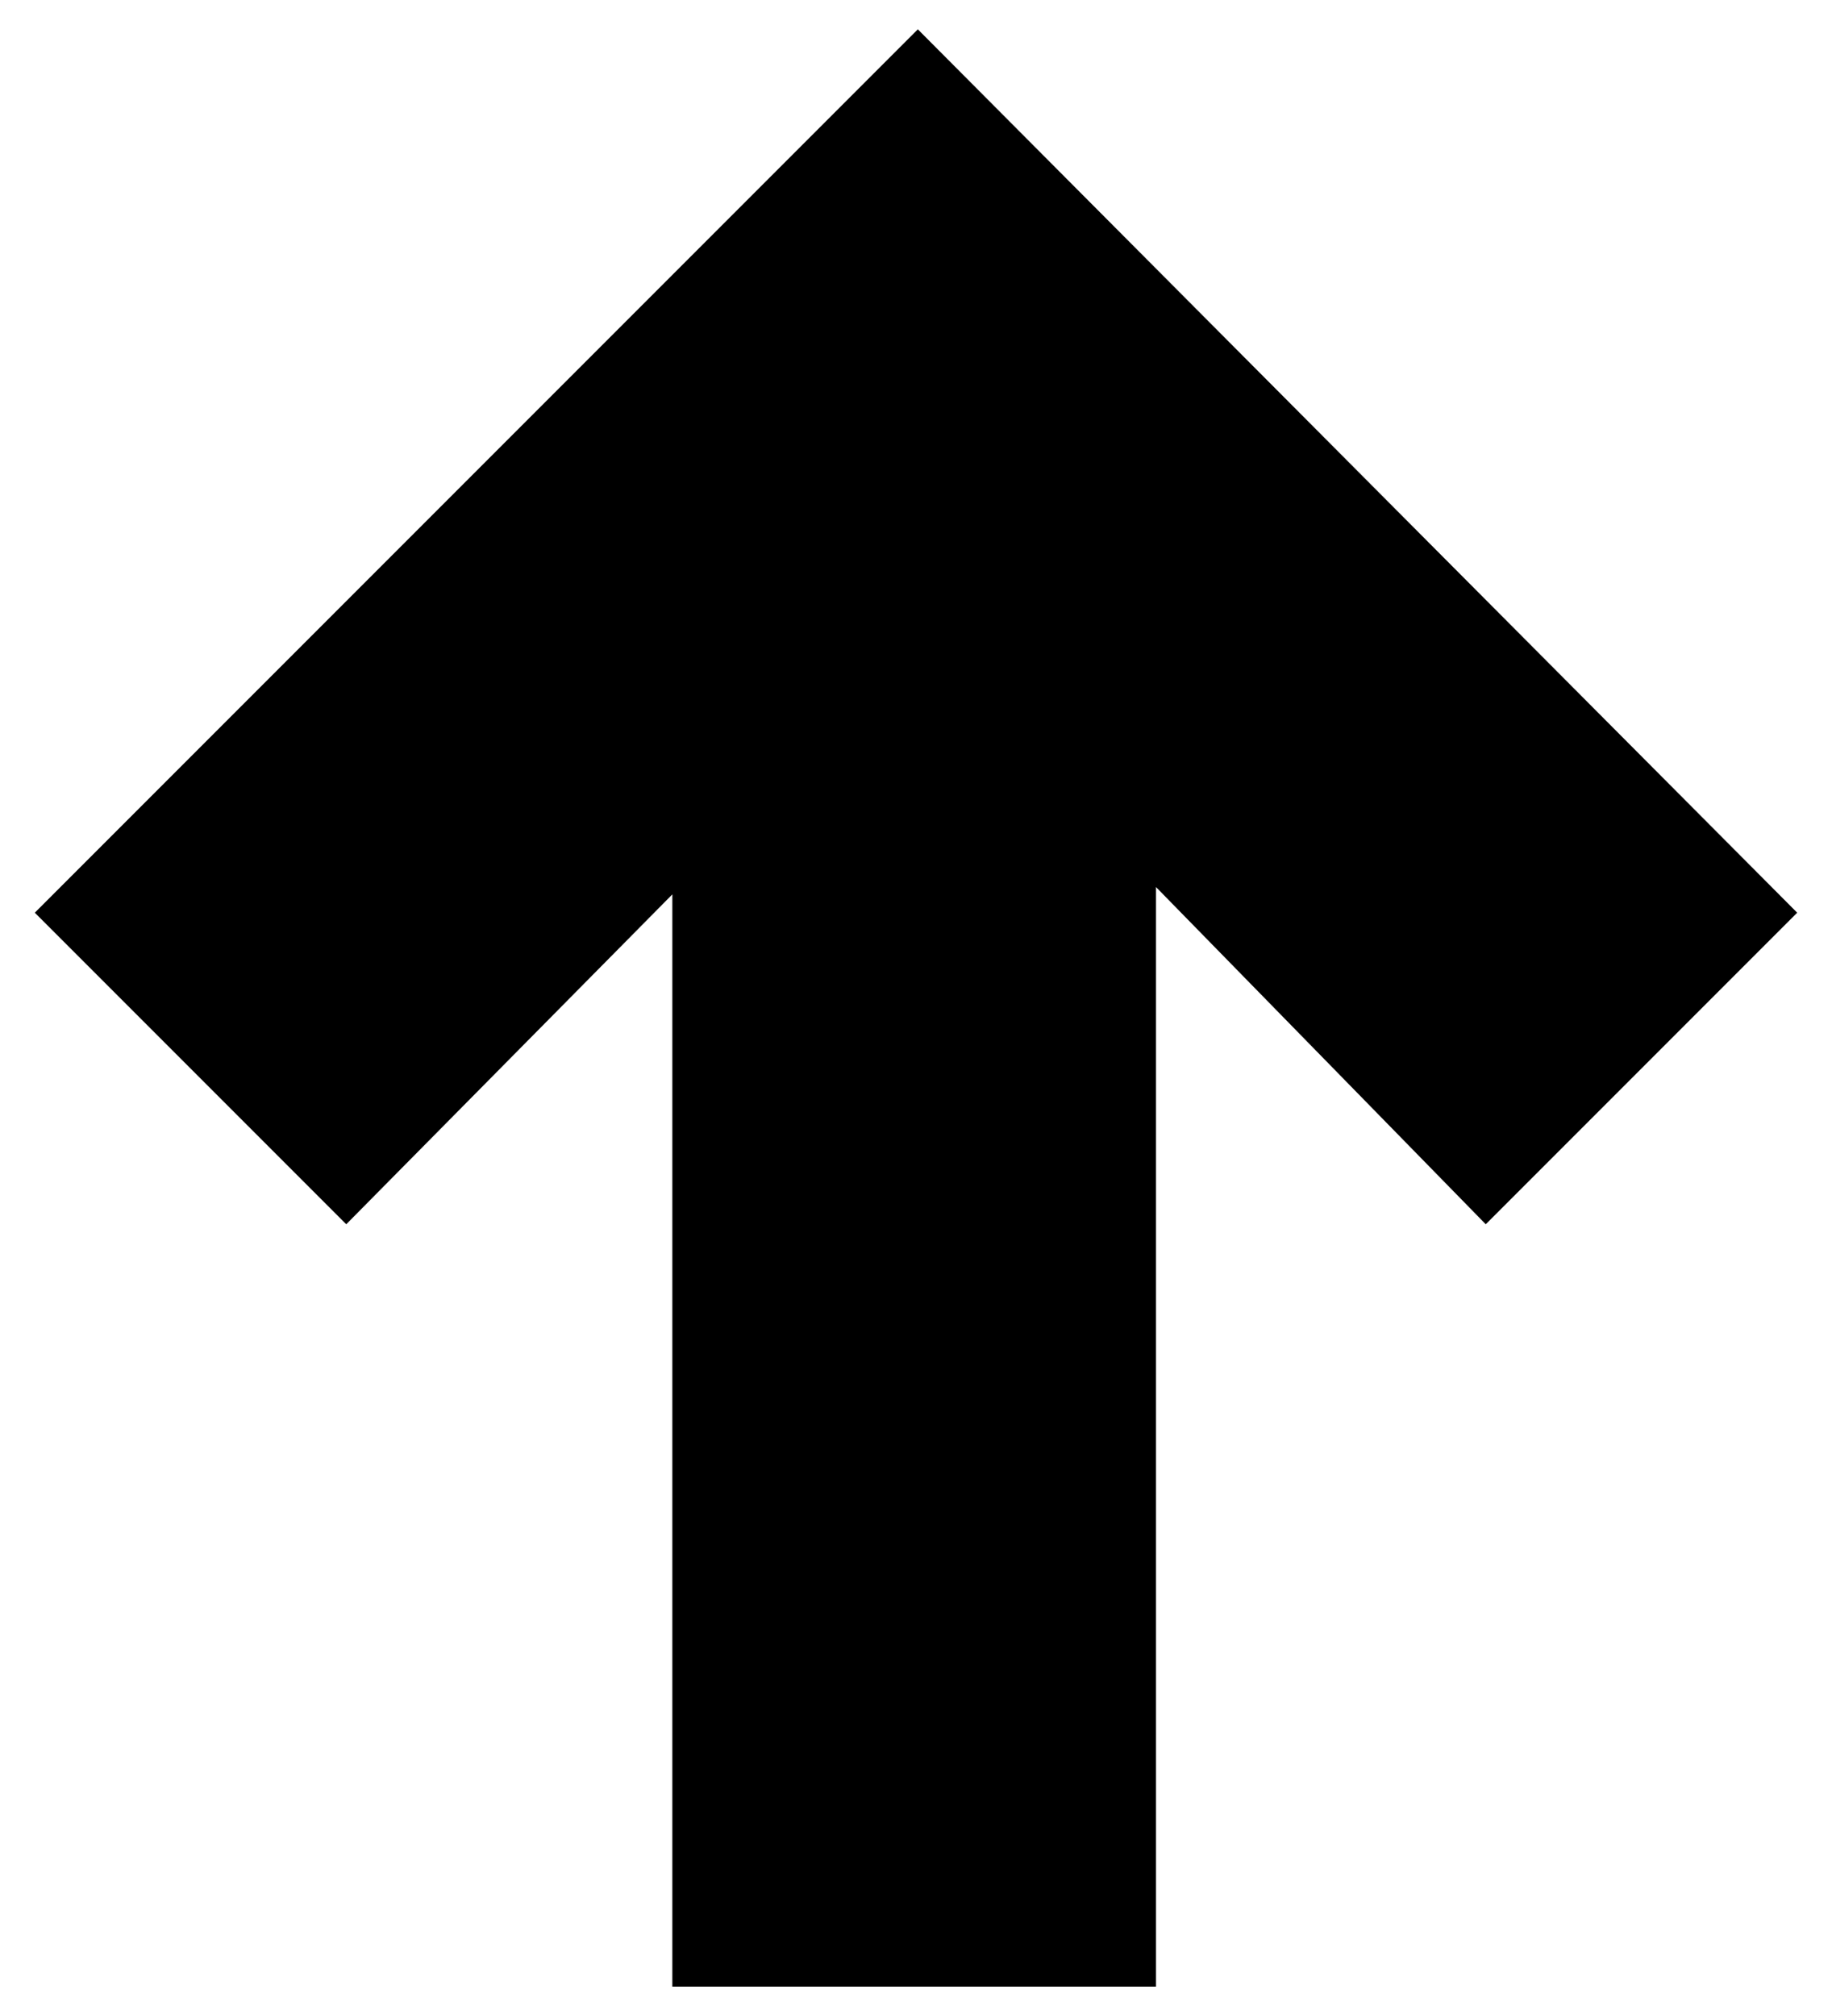 <svg width="10" height="11" viewBox="0 0 10 11" fill="none" xmlns="http://www.w3.org/2000/svg">
<path d="M3.67 10.84V4.88L1.89 6.68L0.19 4.98L5.01 0.16L9.81 4.98L8.11 6.68L6.31 4.84V10.84H3.67Z" fill="black"/>
</svg>
